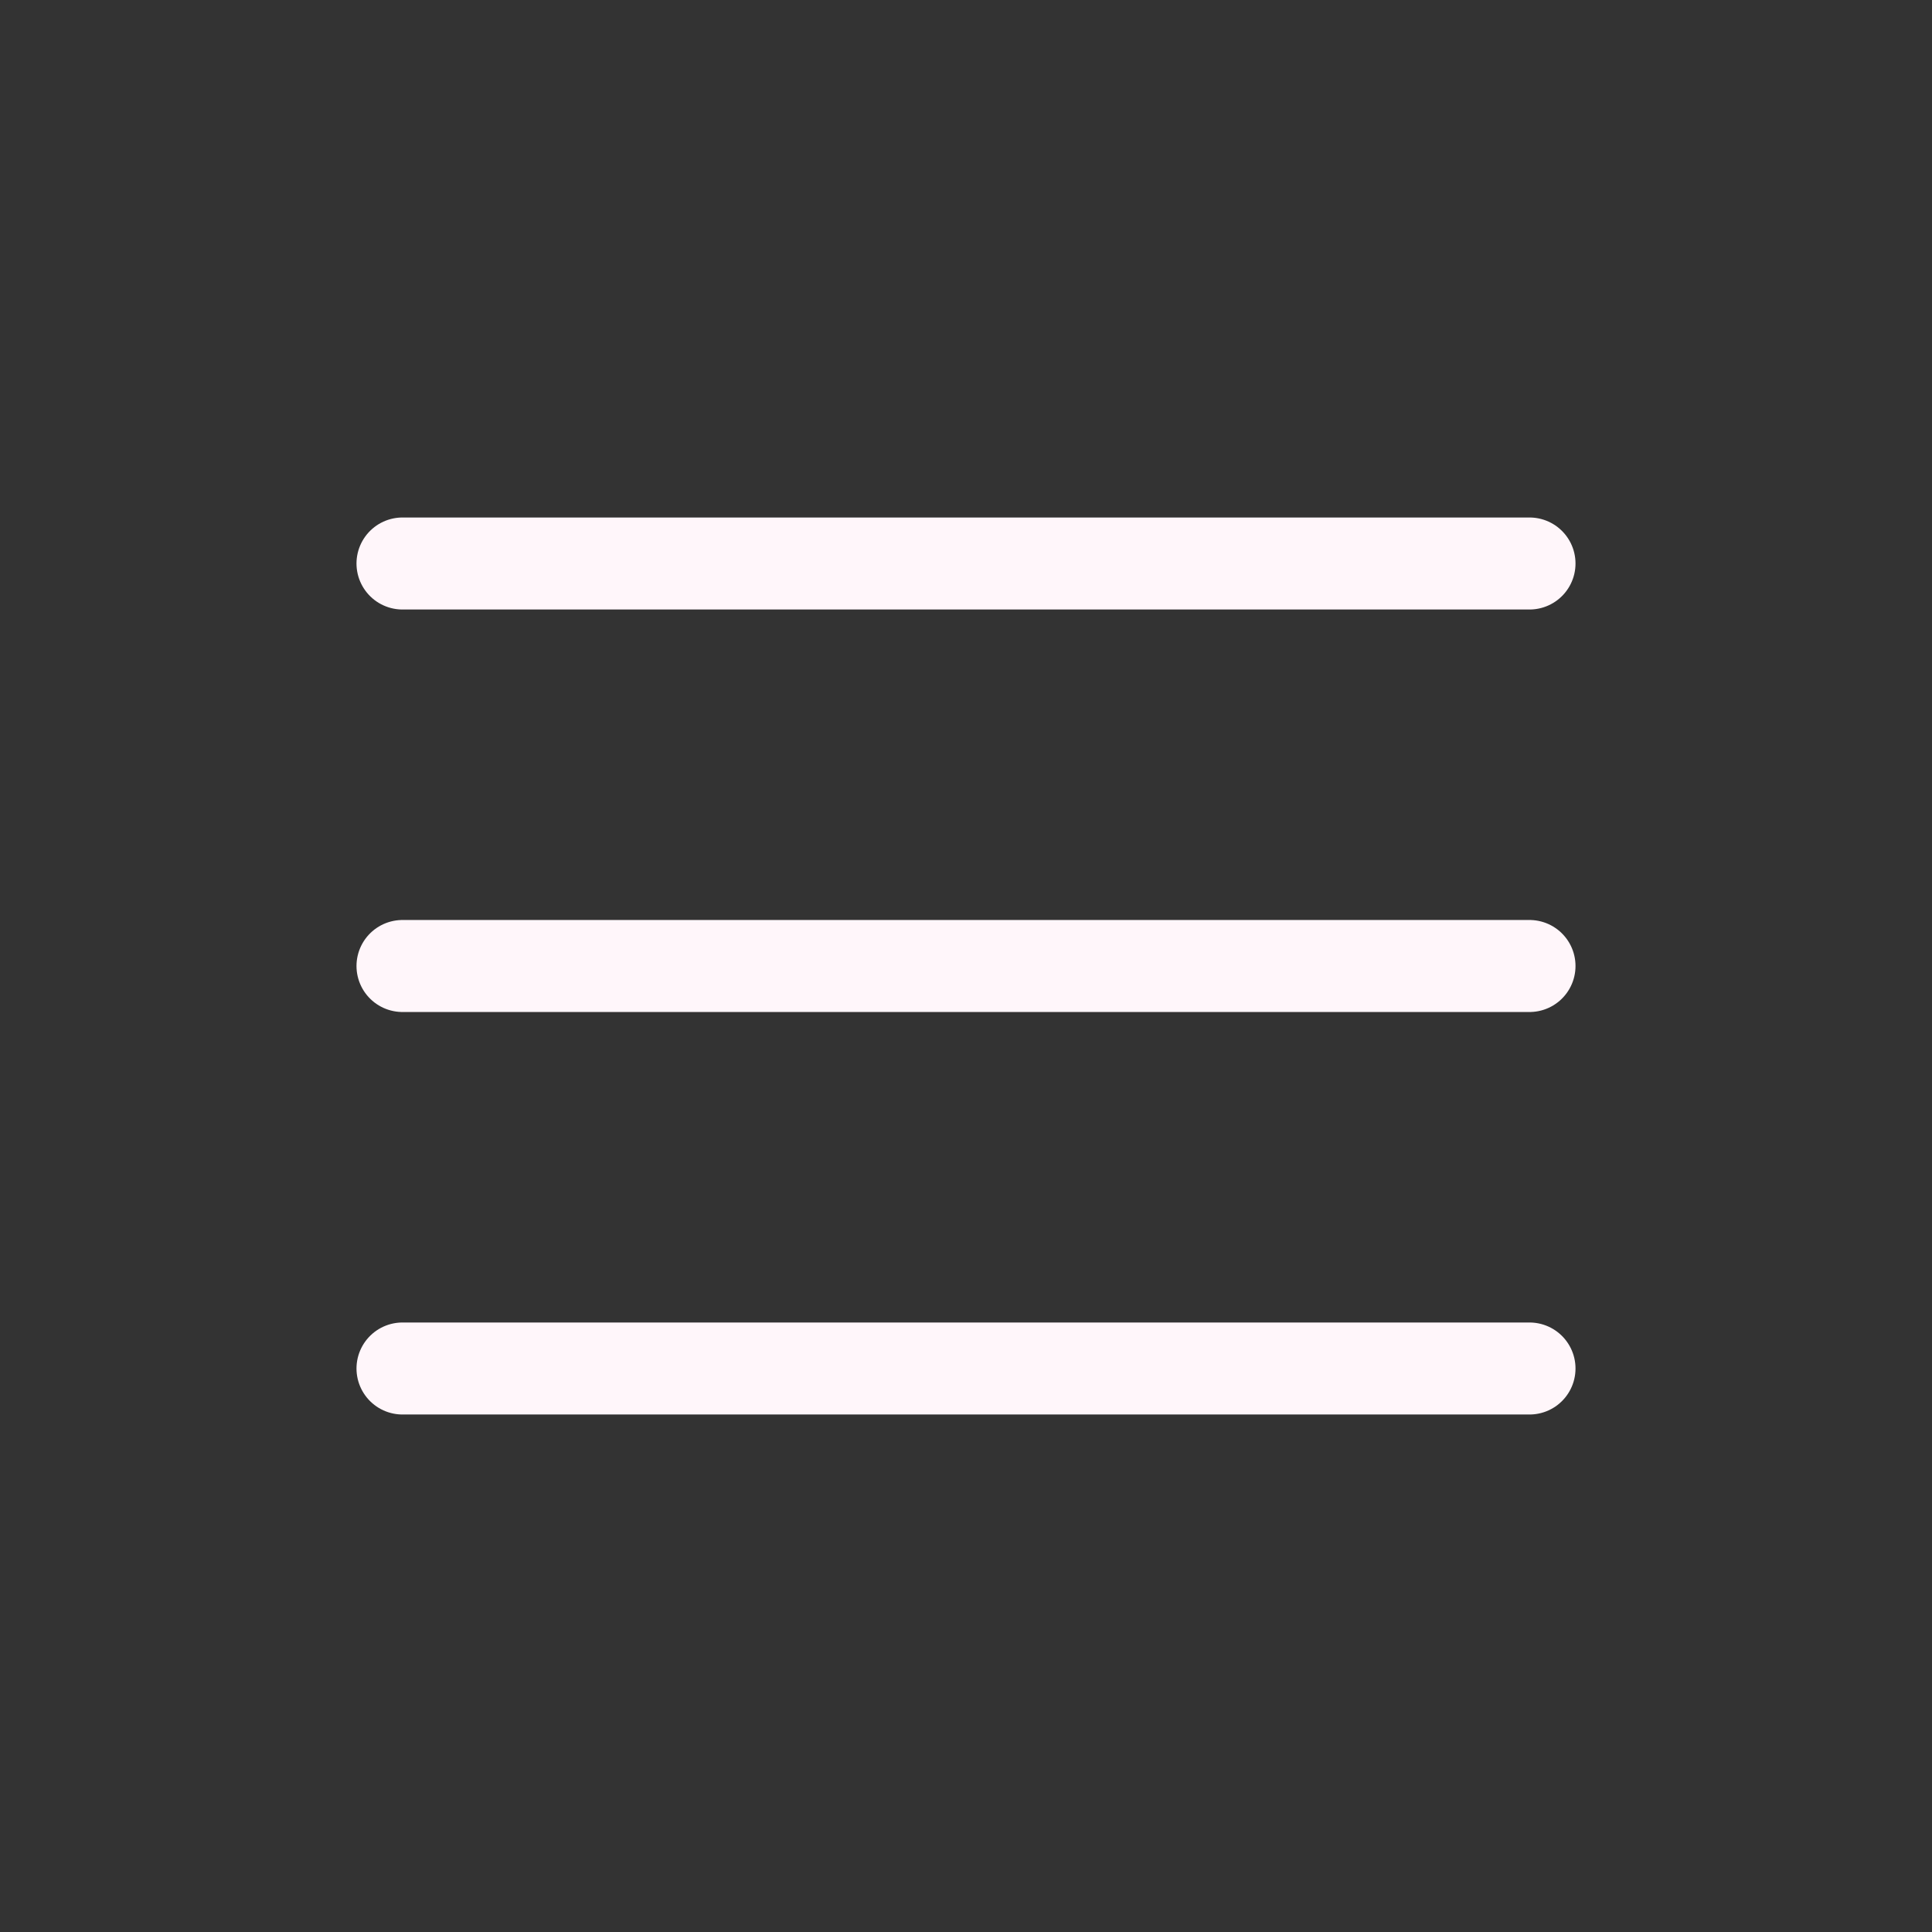 <?xml version="1.0" encoding="UTF-8"?> <svg xmlns="http://www.w3.org/2000/svg" width="48" height="48" viewBox="0 0 48 48" fill="none"><rect x="0" y="0" width="48" height="48" fill="#333333" stroke="none"/> <path d="M10 14H38" stroke="#FFF6FA" stroke-width="2.286" stroke-linecap="round"></path> <path d="M10 24H38" stroke="#FFF6FA" stroke-width="2.286" stroke-linecap="round"></path> <path d="M10 34H38" stroke="#FFF6FA" stroke-width="2.286" stroke-linecap="round"></path> </svg> 